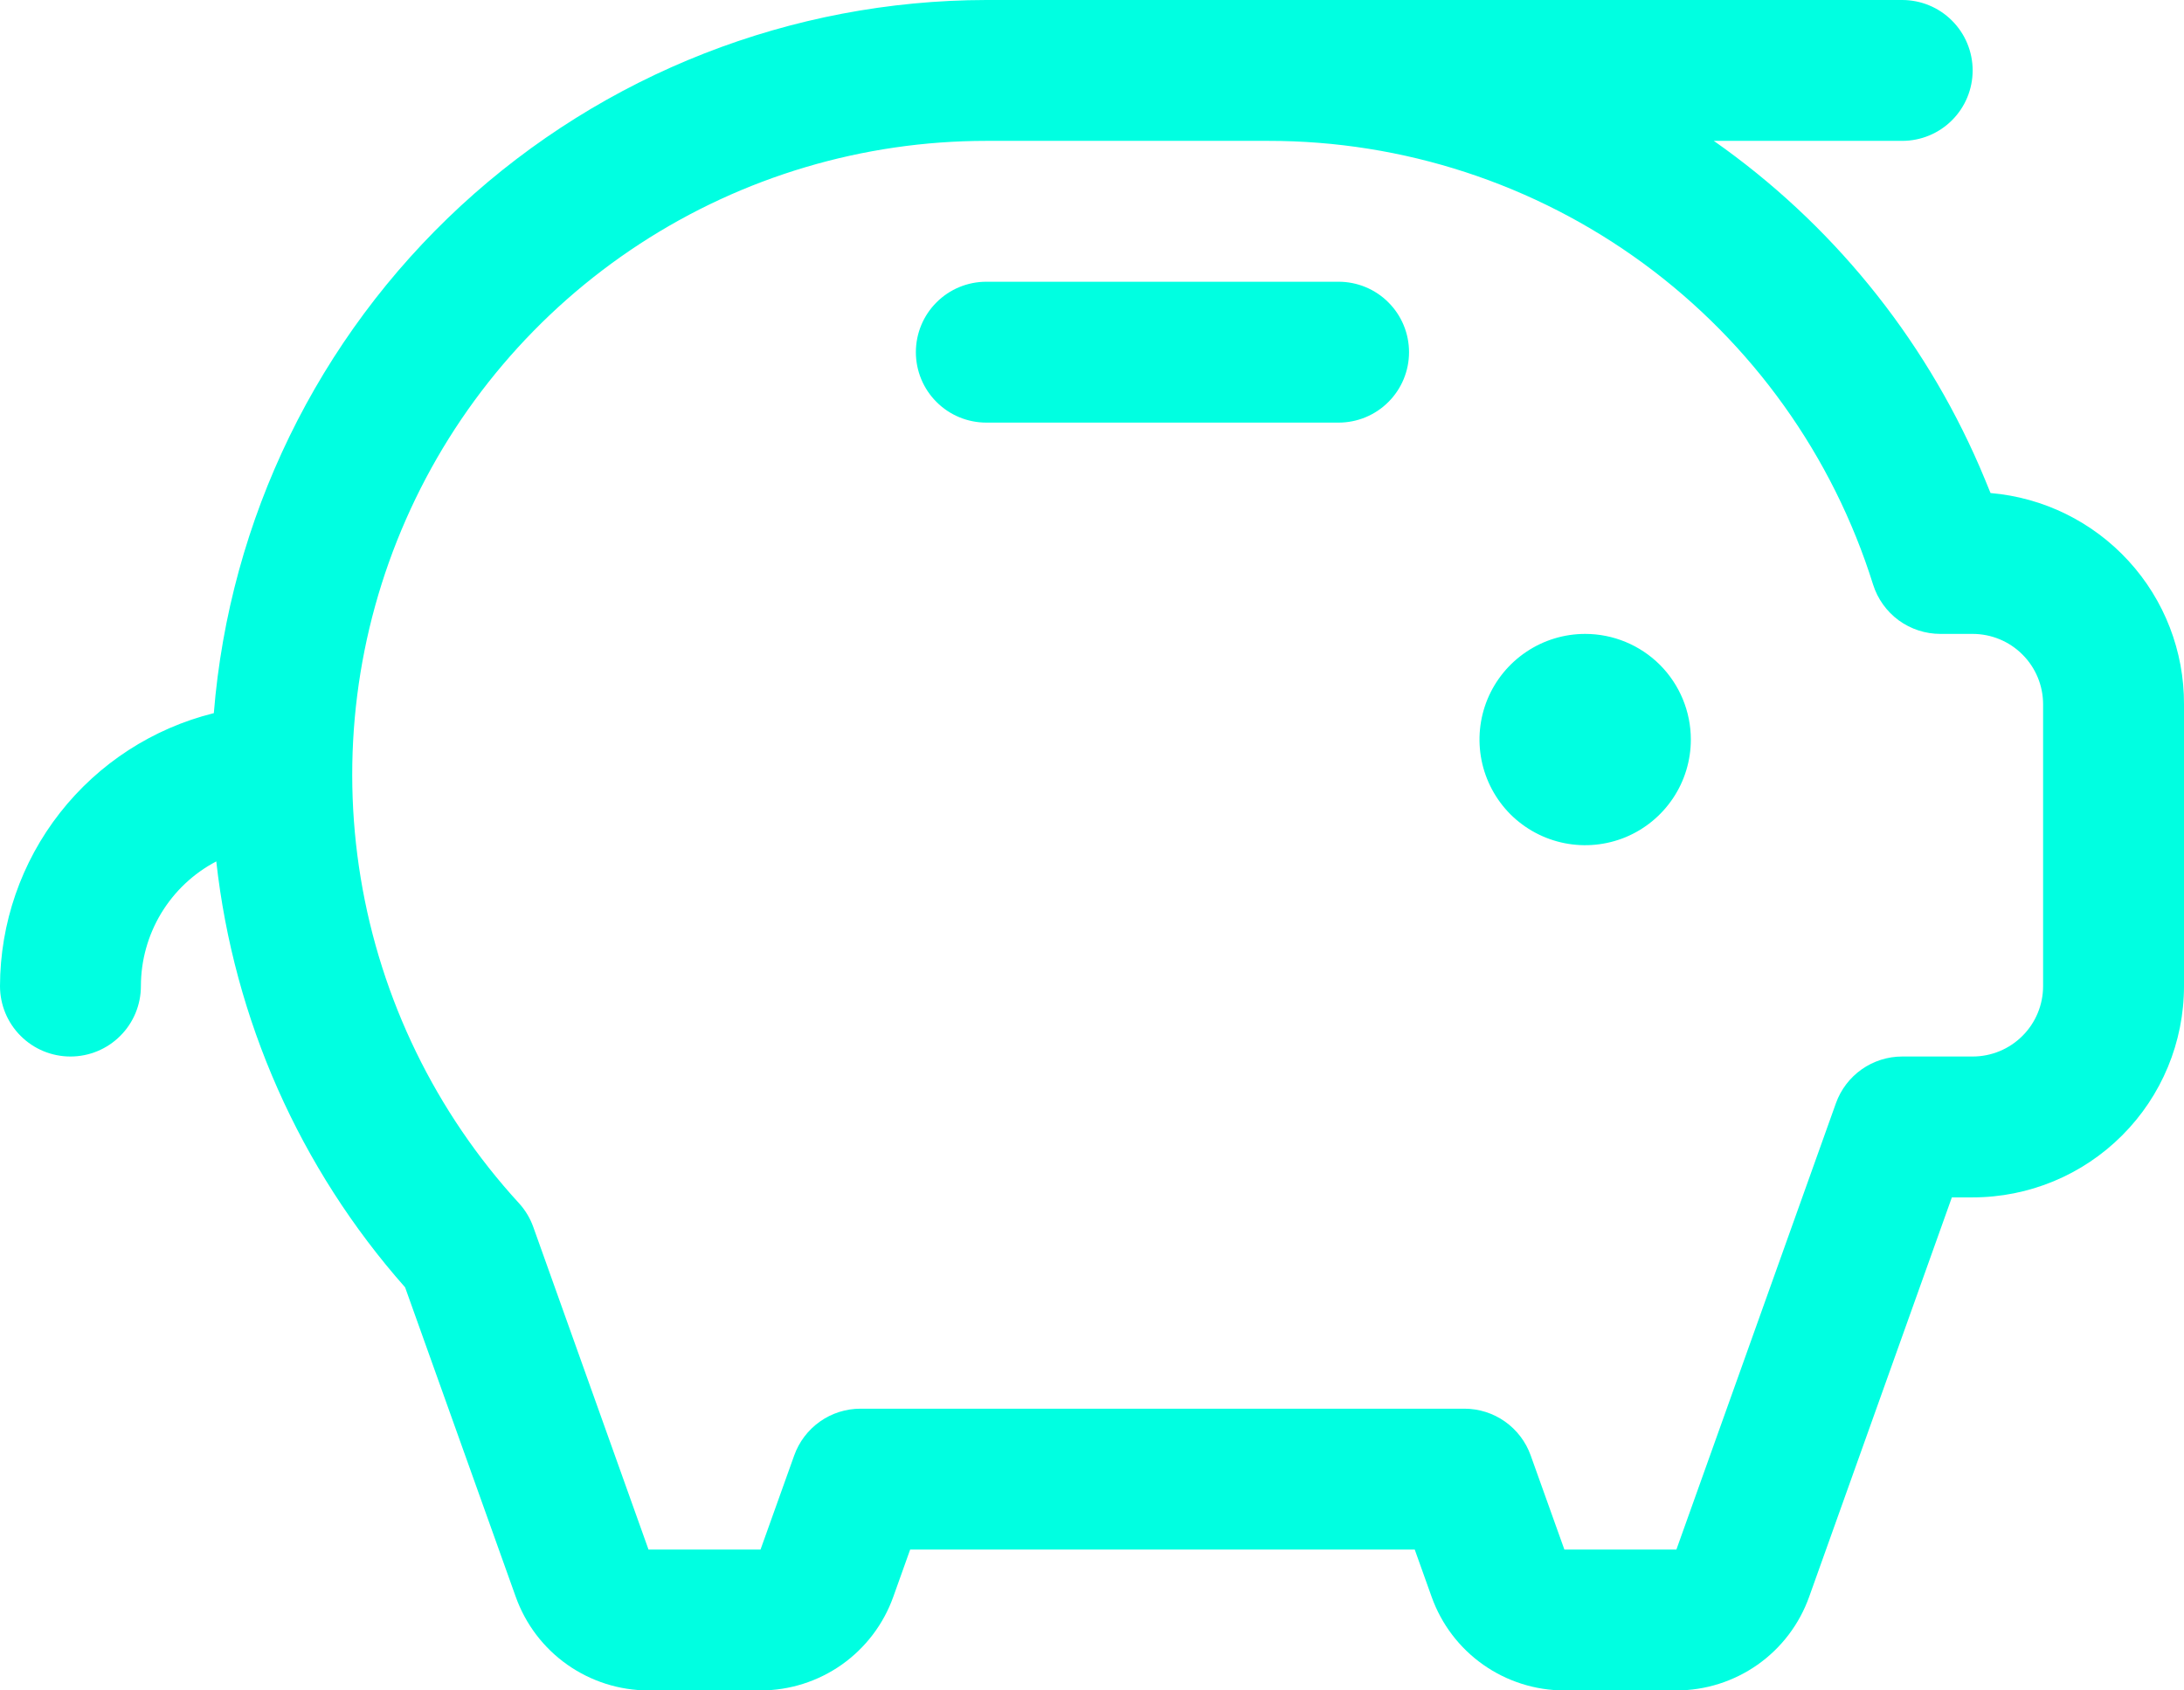 <?xml version="1.0" encoding="utf-8"?>
<svg xmlns="http://www.w3.org/2000/svg" fill="none" height="100%" overflow="visible" preserveAspectRatio="none" style="display: block;" viewBox="0 0 31 24" width="100%">
<path d="M24 10.5C24 10.797 23.912 11.087 23.747 11.333C23.582 11.58 23.348 11.772 23.074 11.886C22.8 11.999 22.498 12.029 22.207 11.971C21.916 11.913 21.649 11.77 21.439 11.561C21.23 11.351 21.087 11.084 21.029 10.793C20.971 10.502 21.001 10.2 21.114 9.926C21.228 9.652 21.42 9.418 21.667 9.253C21.913 9.088 22.203 9 22.5 9C22.898 9 23.279 9.158 23.561 9.439C23.842 9.721 24 10.102 24 10.5ZM19 4H14C13.735 4 13.48 4.105 13.293 4.293C13.105 4.48 13 4.735 13 5C13 5.265 13.105 5.52 13.293 5.707C13.48 5.895 13.735 6 14 6H19C19.265 6 19.52 5.895 19.707 5.707C19.895 5.52 20 5.265 20 5C20 4.735 19.895 4.48 19.707 4.293C19.52 4.105 19.265 4 19 4ZM31 10V14C31 14.796 30.684 15.559 30.121 16.121C29.559 16.684 28.796 17 28 17H27.705L25.679 22.672C25.54 23.061 25.285 23.397 24.947 23.635C24.61 23.872 24.208 24 23.795 24H22.205C21.792 24 21.39 23.872 21.053 23.635C20.715 23.397 20.46 23.061 20.321 22.672L20.081 22H12.919L12.679 22.672C12.54 23.061 12.284 23.397 11.947 23.635C11.61 23.872 11.208 24 10.795 24H9.205C8.792 24 8.39 23.872 8.053 23.635C7.715 23.397 7.46 23.061 7.321 22.672L5.75 18.277C4.255 16.586 3.319 14.474 3.07 12.23C2.747 12.399 2.477 12.654 2.288 12.966C2.1 13.278 2 13.636 2 14C2 14.265 1.895 14.52 1.707 14.707C1.52 14.895 1.265 15 1 15C0.735 15 0.48 14.895 0.293 14.707C0.105 14.52 0 14.265 0 14C0.002 13.108 0.301 12.242 0.851 11.54C1.401 10.838 2.17 10.34 3.035 10.125C3.258 7.369 4.51 4.798 6.541 2.922C8.573 1.047 11.235 0.004 14 0H27C27.265 0 27.52 0.105 27.707 0.293C27.895 0.48 28 0.735 28 1C28 1.265 27.895 1.52 27.707 1.707C27.52 1.895 27.265 2 27 2H24.326C25.986 3.164 27.291 4.765 28.098 6.625C28.151 6.75 28.204 6.875 28.254 7C29.005 7.064 29.704 7.408 30.213 7.964C30.722 8.519 31.003 9.246 31 10ZM29 10C29 9.735 28.895 9.48 28.707 9.293C28.52 9.105 28.265 9 28 9H27.543C27.329 9 27.122 8.932 26.95 8.807C26.779 8.681 26.651 8.503 26.587 8.3C26.015 6.472 24.872 4.874 23.328 3.741C21.783 2.608 19.916 1.998 18 2H14C12.253 2 10.544 2.508 9.082 3.462C7.619 4.417 6.465 5.776 5.762 7.375C5.058 8.974 4.835 10.742 5.12 12.466C5.404 14.189 6.184 15.792 7.364 17.08C7.454 17.178 7.524 17.293 7.569 17.419L9.205 22H10.795L11.273 20.664C11.342 20.47 11.47 20.302 11.638 20.183C11.806 20.064 12.008 20 12.214 20H20.786C20.992 20 21.194 20.064 21.362 20.183C21.53 20.302 21.658 20.47 21.727 20.664L22.205 22H23.795L26.059 15.664C26.128 15.47 26.256 15.302 26.424 15.183C26.593 15.064 26.794 15 27 15H28C28.265 15 28.52 14.895 28.707 14.707C28.895 14.52 29 14.265 29 14V10Z" fill="#00FFE1" id="Vector"/>
</svg>